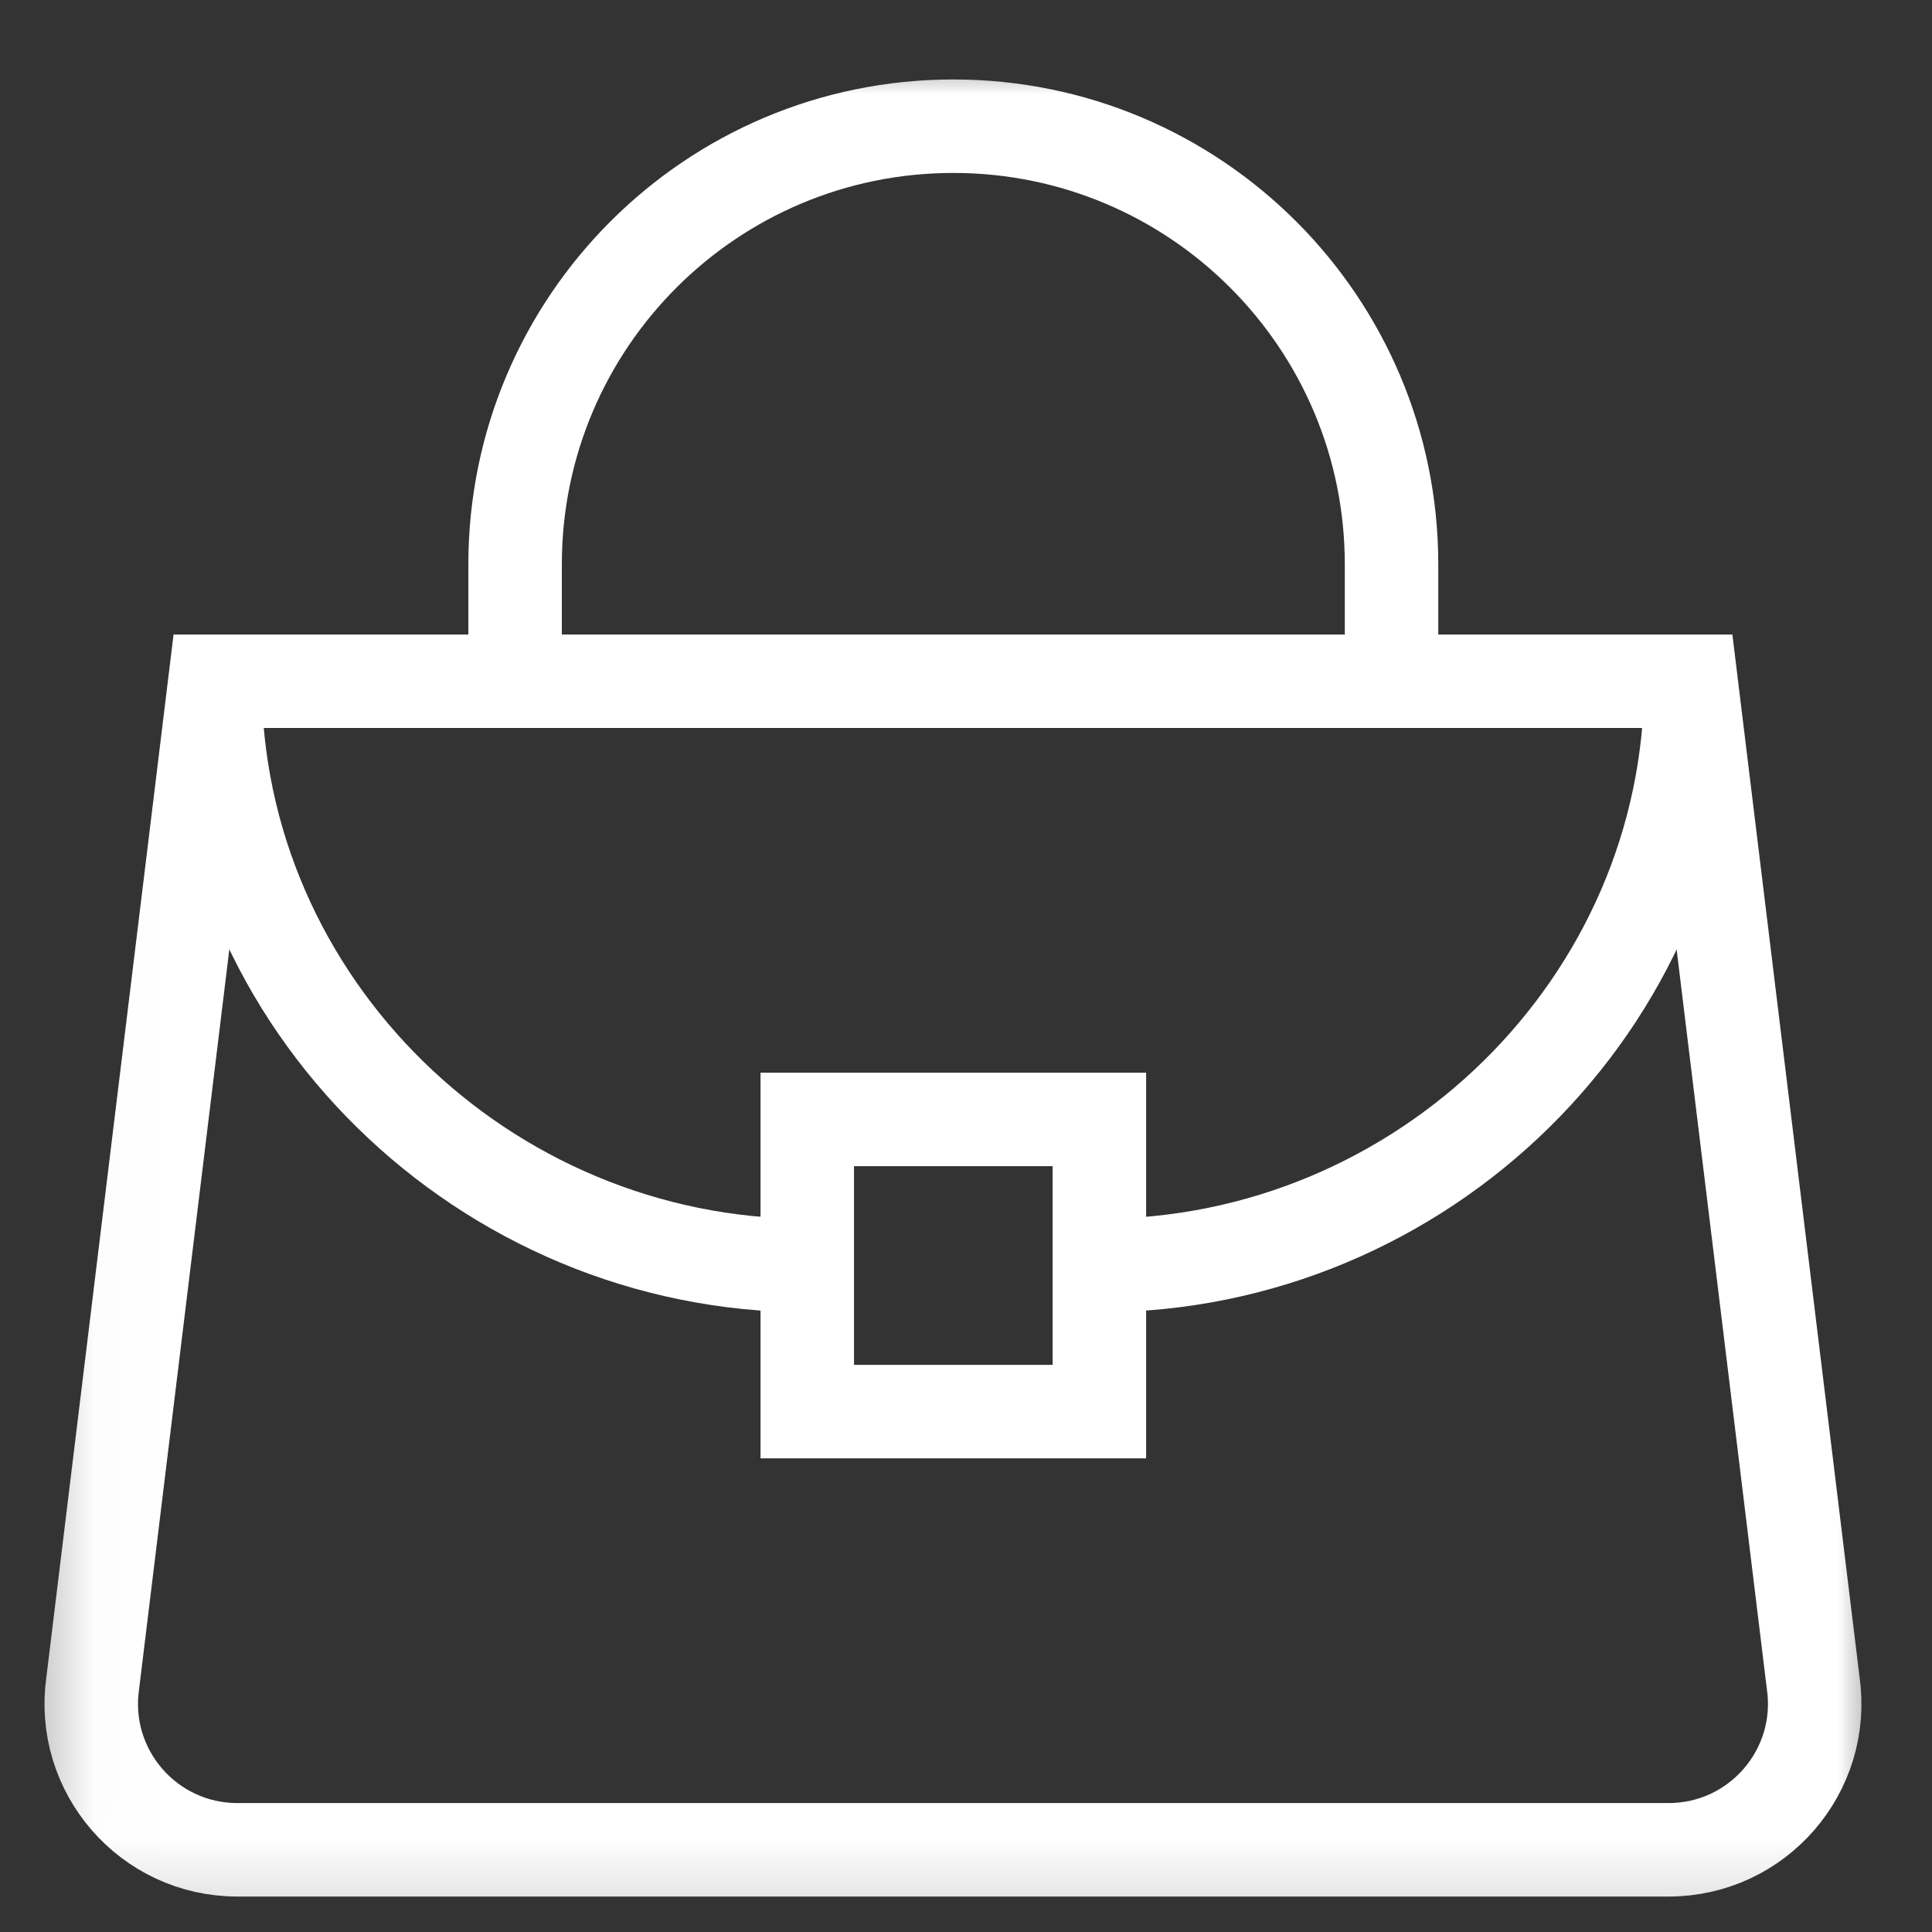 <svg width="31" height="31" viewBox="0 0 31 31" fill="none" xmlns="http://www.w3.org/2000/svg">
<rect x="0" y="0" width="31" height="31" fill="#333333" stroke="none"/>
<g clip-path="url(#clip0_113_29561)">
<mask id="mask0_113_29561" style="mask-type:luminance" maskUnits="userSpaceOnUse" x="0" y="0" width="31" height="31">
<path d="M29.542 30.103V1.603H1.042V30.103H29.542Z" fill="white" stroke="white" stroke-width="1.5"/>
</mask>
<g mask="url(#mask0_113_29561)">
<path d="M26.774 29.681H3.808C2.382 29.681 1.286 28.418 1.488 27.006L3.449 10.931H27.133L29.094 27.006C29.296 28.418 28.2 29.681 26.774 29.681Z" stroke="white" stroke-width="1.5" stroke-miterlimit="10"/>
<path d="M8.265 10.931V9.056C8.265 5.173 11.413 2.025 15.296 2.025C19.18 2.025 22.328 5.173 22.328 9.056V10.931" stroke="white" stroke-width="1.5" stroke-miterlimit="10"/>
<path d="M27.132 10.931C27.132 16.109 22.818 20.306 17.64 20.306" stroke="white" stroke-width="1.5" stroke-miterlimit="10"/>
<path d="M12.953 20.306C7.775 20.306 3.449 16.109 3.449 10.931" stroke="white" stroke-width="1.5" stroke-miterlimit="10"/>
<path d="M17.64 22.65H12.953V17.962H17.64V22.65Z" stroke="white" stroke-width="1.5" stroke-miterlimit="10"/>
</g>
</g>
<defs>
<clipPath id="clip0_113_29561">
<rect width="30" height="30" fill="white" transform="translate(0.292 0.853)"/>
</clipPath>
</defs>
</svg>
